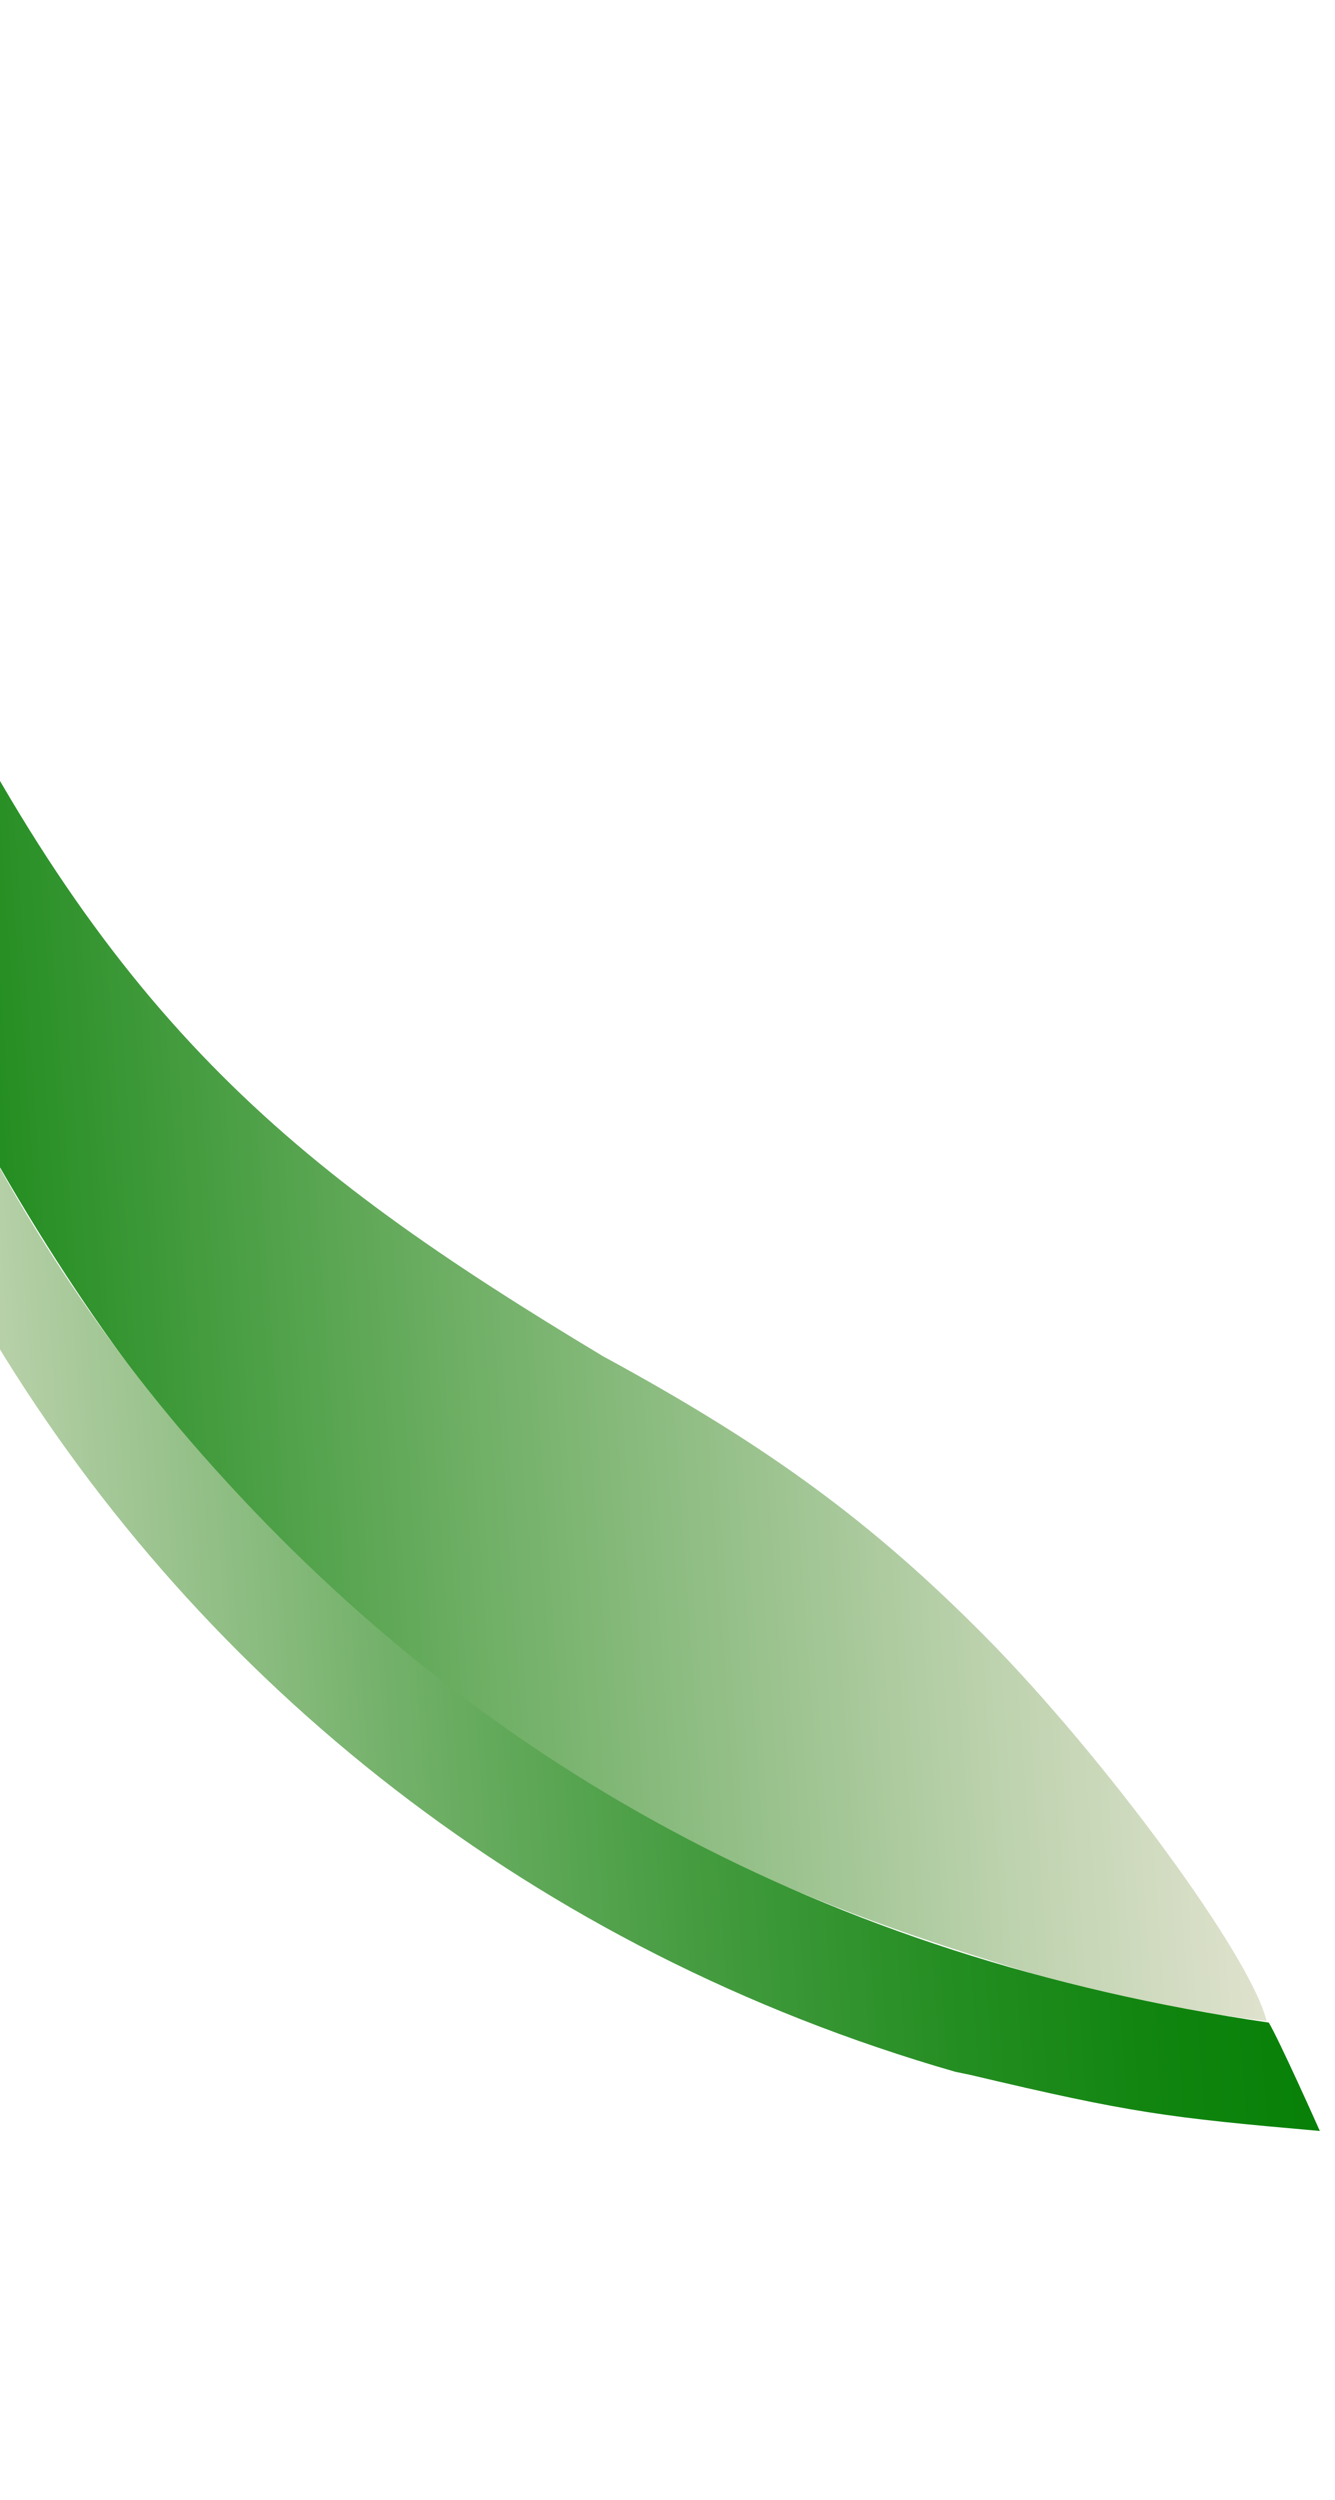 <svg width="133" height="249" viewBox="0 0 133 249" fill="none" xmlns="http://www.w3.org/2000/svg">
<path d="M126.191 201.287C124.605 194.735 109.878 174.838 98.208 163.041C87.028 151.745 76.677 144.076 60.088 135.077C28.461 116.072 10.604 101.394 -8.95 60.778C-14.773 44.704 -14.513 46.257 -18.594 31.221C-19.333 27.607 -21.119 17.687 -21.29 18.674C-24.089 55.849 -19.49 75.126 -5.173 106.801C12.779 141.311 36.608 169.146 75.045 186.454C85.995 191.387 95.531 194.367 106.851 197.762C116.353 200.017 123.15 200.934 126.191 201.287Z" fill="url(#paint0_linear_10552_59)"/>
<path d="M131.489 212.225C116.199 210.879 112.692 210.432 96.721 206.652L95.152 206.325C11.197 182.166 -36.917 99.749 -21.337 17.595C-21.415 28.521 -22.852 40.476 -20.348 57.004C-16.018 85.52 -3.628 117.899 20.113 144.833C47.245 175.63 82.121 194.972 126.404 201.432C127.419 203.126 131.205 211.576 131.489 212.225Z" fill="url(#paint1_linear_10552_59)"/>
<defs>
<linearGradient id="paint0_linear_10552_59" x1="119.383" y1="105.806" x2="-16.983" y2="115.508" gradientUnits="userSpaceOnUse">
<stop stop-color="#DFE2CD"/>
<stop offset="0.18" stop-color="#BDD2AE"/>
<stop offset="0.58" stop-color="#68AC5F"/>
<stop offset="1" stop-color="#088108"/>
</linearGradient>
<linearGradient id="paint1_linear_10552_59" x1="124.23" y1="110.642" x2="-19.54" y2="120.871" gradientUnits="userSpaceOnUse">
<stop stop-color="#088108"/>
<stop offset="0.1" stop-color="#0F840E"/>
<stop offset="0.24" stop-color="#238D21"/>
<stop offset="0.42" stop-color="#459C40"/>
<stop offset="0.62" stop-color="#73B16A"/>
<stop offset="0.84" stop-color="#AECCA0"/>
<stop offset="1" stop-color="#DFE2CD"/>
</linearGradient>
</defs>
</svg>
